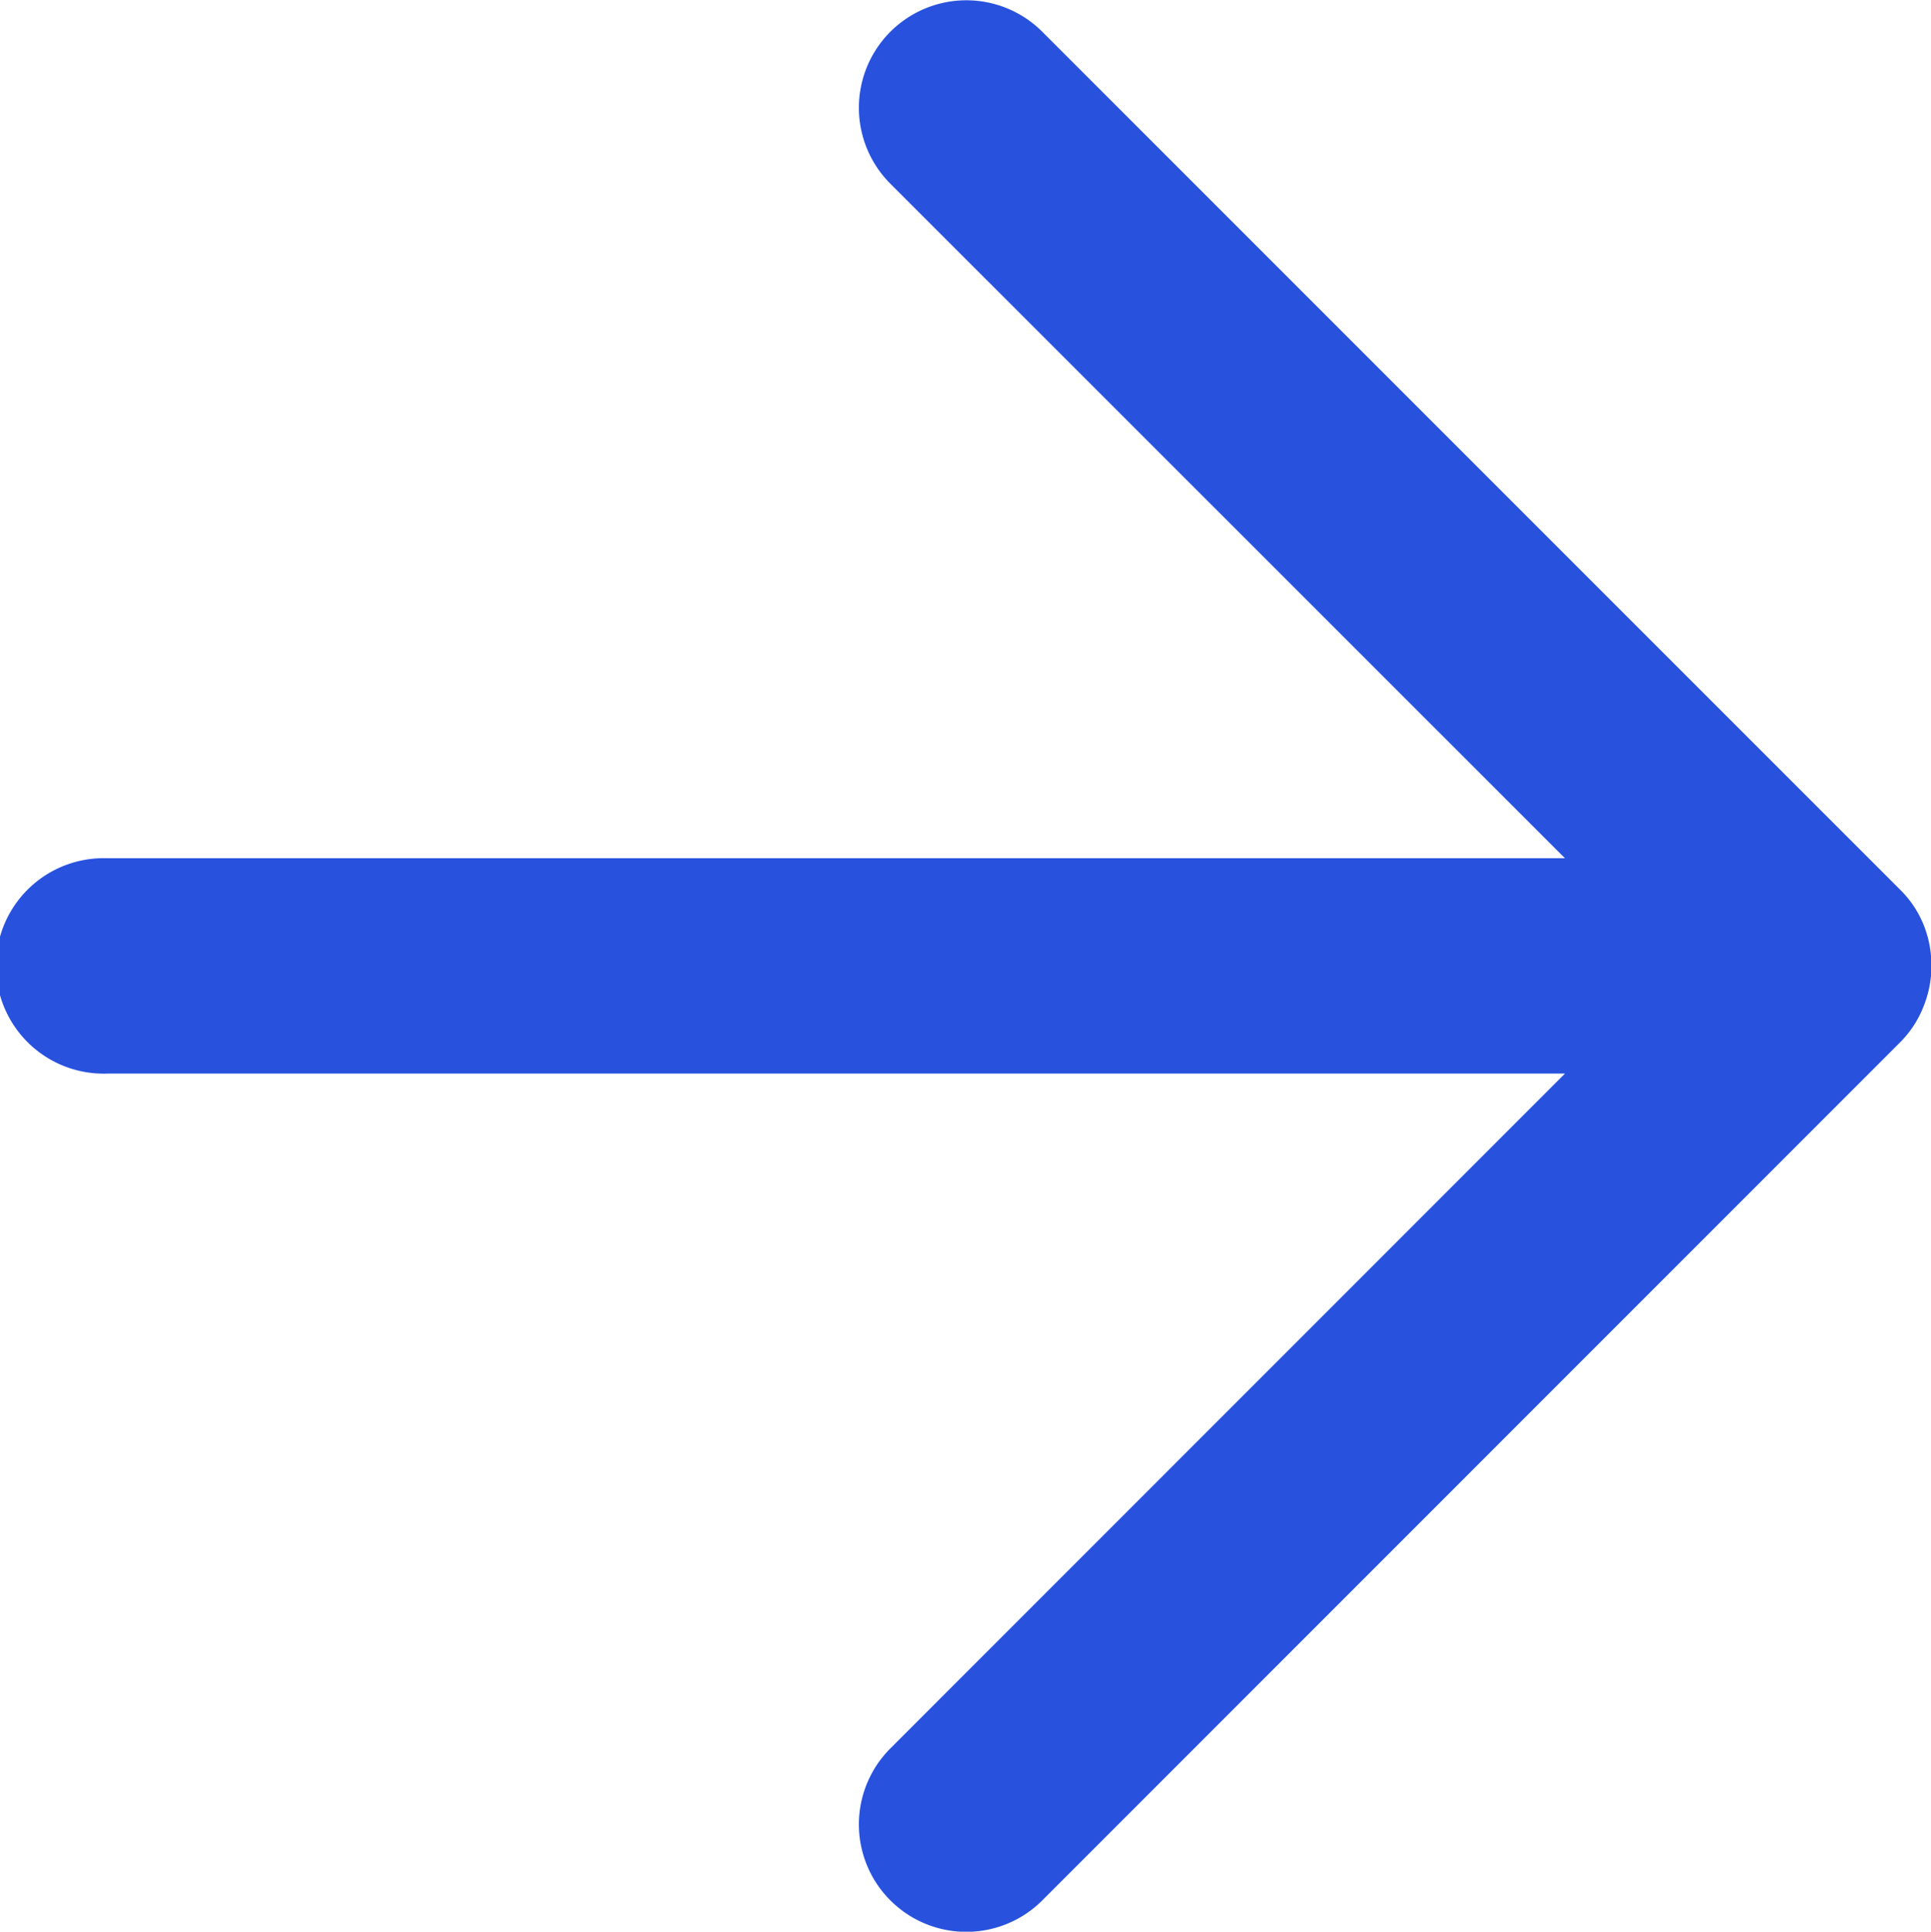 <svg xmlns="http://www.w3.org/2000/svg" width="12.709" height="12.712" viewBox="0 0 12.709 12.712">
  <path id="arrow-forward" d="M13.9,7.322a.685.685,0,0,0-.154-.23L8.1,1.446a.706.706,0,0,0-1,1L11.54,6.885H1.949a.709.709,0,1,0,0,1.417H11.54L7.1,12.743a.706.706,0,0,0,1,1L13.742,8.1a.685.685,0,0,0,.154-.23A.721.721,0,0,0,13.9,7.322Z" transform="translate(-1.24 -1.237)" fill="#2852DE"/>
</svg>
